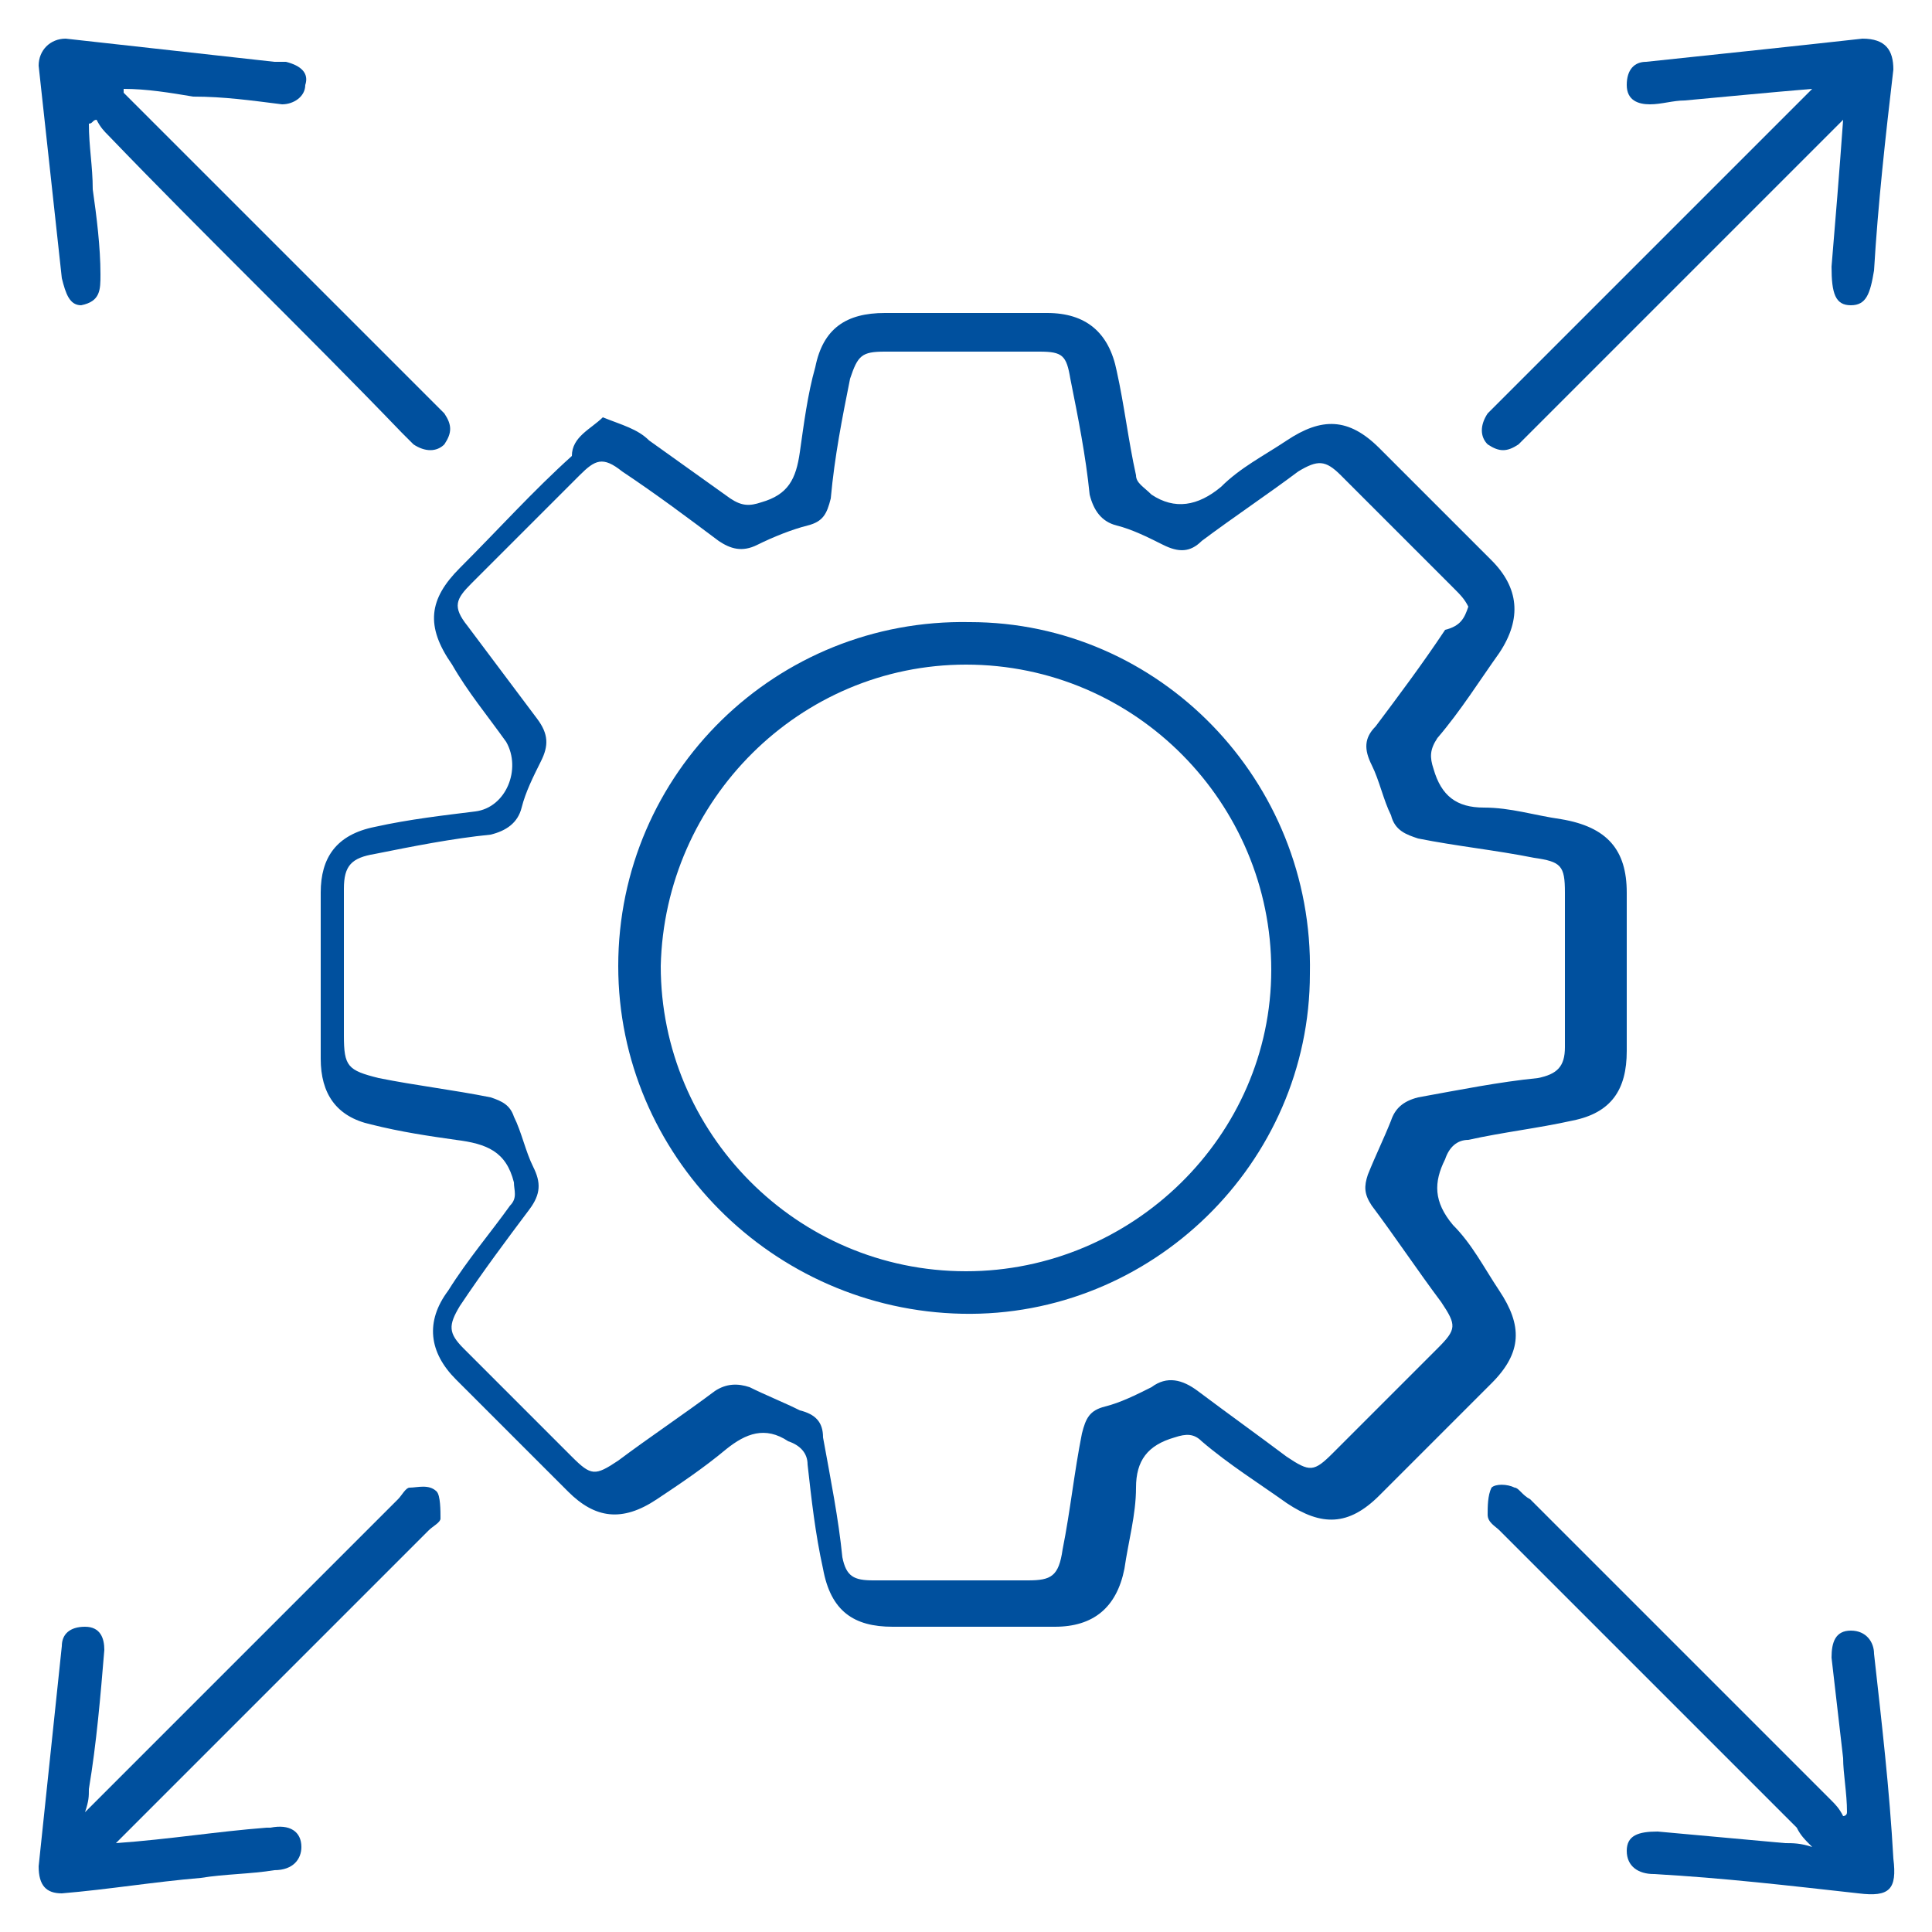 <?xml version="1.0" encoding="utf-8"?>
<!-- Generator: Adobe Illustrator 25.2.0, SVG Export Plug-In . SVG Version: 6.00 Build 0)  -->
<svg version="1.1" id="Layer_1" xmlns="http://www.w3.org/2000/svg" xmlns:xlink="http://www.w3.org/1999/xlink" x="0px" y="0px"
	 width="50px" height="50px" viewBox="0 0 50 50" style="enable-background:new 0 0 50 50;" xml:space="preserve">
<style type="text/css">
	.st0{fill:#00509E;}
</style>
<g>
	<path class="st0" d="M15.6,10.8c0.5,0.2,0.9,0.3,1.2,0.6c0.7,0.5,1.4,1,2.1,1.5c0.3,0.2,0.5,0.2,0.8,0.1c0.7-0.2,0.9-0.6,1-1.3
		s0.2-1.5,0.4-2.2c0.2-1,0.8-1.4,1.8-1.4c1.4,0,2.8,0,4.2,0c1,0,1.6,0.5,1.8,1.5c0.2,0.9,0.3,1.8,0.5,2.7c0,0.2,0.2,0.3,0.4,0.5
		c0.6,0.4,1.2,0.3,1.8-0.2c0.5-0.5,1.1-0.8,1.7-1.2c0.9-0.6,1.6-0.6,2.4,0.2c1,1,1.9,1.9,2.9,2.9c0.7,0.7,0.8,1.5,0.2,2.4
		c-0.5,0.7-1,1.5-1.6,2.2c-0.2,0.3-0.2,0.5-0.1,0.8c0.2,0.7,0.6,1,1.3,1s1.3,0.2,2,0.3c1.2,0.2,1.7,0.8,1.7,1.9c0,1.4,0,2.7,0,4.1
		c0,1-0.4,1.6-1.4,1.8c-0.9,0.2-1.8,0.3-2.7,0.5c-0.3,0-0.5,0.2-0.6,0.5c-0.3,0.6-0.3,1.1,0.2,1.7c0.5,0.5,0.8,1.1,1.2,1.7
		c0.6,0.9,0.6,1.6-0.2,2.4c-1,1-1.9,1.9-2.9,2.9c-0.8,0.8-1.5,0.8-2.4,0.2c-0.7-0.5-1.5-1-2.2-1.6c-0.2-0.2-0.4-0.2-0.7-0.1
		c-0.7,0.2-1,0.6-1,1.3s-0.2,1.4-0.3,2.1c-0.2,1-0.8,1.5-1.8,1.5c-1.4,0-2.8,0-4.2,0c-1,0-1.6-0.4-1.8-1.5c-0.2-0.9-0.3-1.8-0.4-2.7
		c0-0.3-0.2-0.5-0.5-0.6c-0.6-0.4-1.1-0.2-1.6,0.2c-0.6,0.5-1.2,0.9-1.8,1.3c-0.9,0.6-1.6,0.5-2.3-0.2c-1-1-2-2-2.9-2.9
		c-0.7-0.7-0.8-1.5-0.2-2.3c0.5-0.8,1.1-1.5,1.6-2.2c0.2-0.2,0.1-0.4,0.1-0.6c-0.2-0.8-0.7-1-1.5-1.1c-0.7-0.1-1.4-0.2-2.2-0.4
		c-0.9-0.2-1.3-0.8-1.3-1.7c0-1.4,0-2.9,0-4.3c0-0.9,0.4-1.5,1.4-1.7c0.9-0.2,1.8-0.3,2.6-0.4c0.8-0.1,1.2-1.1,0.8-1.8
		c-0.5-0.7-1-1.3-1.4-2c-0.7-1-0.6-1.7,0.2-2.5c1-1,1.9-2,2.9-2.9C14.8,11.3,15.3,11.1,15.6,10.8z M38,15.7
		c-0.1-0.2-0.2-0.3-0.4-0.5c-1-1-1.9-1.9-2.9-2.9c-0.4-0.4-0.6-0.4-1.1-0.1c-0.8,0.6-1.7,1.2-2.5,1.8c-0.3,0.3-0.6,0.3-1,0.1
		s-0.8-0.4-1.2-0.5c-0.4-0.1-0.6-0.4-0.7-0.8c-0.1-1-0.3-2-0.5-3c-0.1-0.6-0.2-0.7-0.8-0.7c-1.3,0-2.6,0-4,0c-0.6,0-0.7,0.1-0.9,0.7
		c-0.2,1-0.4,2-0.5,3.1c-0.1,0.4-0.2,0.6-0.6,0.7c-0.4,0.1-0.9,0.3-1.3,0.5s-0.7,0.1-1-0.1c-0.8-0.6-1.6-1.2-2.5-1.8
		c-0.5-0.4-0.7-0.3-1.1,0.1c-0.9,0.9-1.9,1.9-2.8,2.8c-0.4,0.4-0.5,0.6-0.1,1.1c0.6,0.8,1.2,1.6,1.8,2.4c0.3,0.4,0.3,0.7,0.1,1.1
		s-0.4,0.8-0.5,1.2c-0.1,0.4-0.4,0.6-0.8,0.7c-1,0.1-2,0.3-3,0.5c-0.6,0.1-0.8,0.3-0.8,0.9c0,1.3,0,2.5,0,3.8c0,0.8,0.1,0.9,0.9,1.1
		c1,0.2,1.9,0.3,2.9,0.5c0.3,0.1,0.5,0.2,0.6,0.5c0.2,0.4,0.3,0.9,0.5,1.3s0.2,0.7-0.1,1.1c-0.6,0.8-1.2,1.6-1.8,2.5
		c-0.3,0.5-0.3,0.7,0.1,1.1c0.9,0.9,1.8,1.8,2.8,2.8c0.5,0.5,0.6,0.5,1.2,0.1c0.8-0.6,1.7-1.2,2.5-1.8c0.3-0.2,0.6-0.2,0.9-0.1
		c0.4,0.2,0.9,0.4,1.3,0.6c0.4,0.1,0.6,0.3,0.6,0.7c0.2,1.1,0.4,2.1,0.5,3.1c0.1,0.5,0.3,0.6,0.8,0.6c1.3,0,2.7,0,4,0
		c0.6,0,0.8-0.1,0.9-0.8c0.2-1,0.3-2,0.5-3c0.1-0.4,0.2-0.6,0.6-0.7c0.4-0.1,0.8-0.3,1.2-0.5c0.4-0.3,0.8-0.2,1.2,0.1
		c0.8,0.6,1.5,1.1,2.3,1.7c0.6,0.4,0.7,0.4,1.2-0.1c0.9-0.9,1.8-1.8,2.7-2.7c0.5-0.5,0.5-0.6,0.1-1.2c-0.6-0.8-1.2-1.7-1.8-2.5
		c-0.2-0.3-0.2-0.5-0.1-0.8c0.2-0.5,0.4-0.9,0.6-1.4c0.1-0.3,0.3-0.5,0.7-0.6c1.1-0.2,2.1-0.4,3.1-0.5c0.5-0.1,0.7-0.3,0.7-0.8
		c0-1.3,0-2.6,0-4c0-0.7-0.1-0.8-0.8-0.9c-1-0.2-2-0.3-3-0.5c-0.3-0.1-0.6-0.2-0.7-0.6c-0.2-0.4-0.3-0.9-0.5-1.3s-0.2-0.7,0.1-1
		c0.6-0.8,1.2-1.6,1.8-2.5C37.8,16.2,37.9,16,38,15.7z"/>
	<path class="st0" d="M3.2,2.4c0.1,0.1,0.3,0.3,0.4,0.4c2.5,2.5,5.1,5.1,7.6,7.6c0.1,0.1,0.2,0.2,0.3,0.3c0.2,0.3,0.2,0.5,0,0.8
		c-0.2,0.2-0.5,0.2-0.8,0c-0.1-0.1-0.2-0.2-0.3-0.3C7.9,8.6,5.3,6.1,2.8,3.5C2.7,3.4,2.6,3.3,2.5,3.1c-0.1,0-0.1,0.1-0.2,0.1
		c0,0.6,0.1,1.1,0.1,1.7c0.1,0.7,0.2,1.5,0.2,2.2c0,0.4,0,0.7-0.5,0.8c-0.3,0-0.4-0.3-0.5-0.7C1.4,5.4,1.2,3.5,1,1.7
		C1,1.3,1.3,1,1.7,1c1.8,0.2,3.6,0.4,5.4,0.6c0.1,0,0.2,0,0.3,0C7.8,1.7,8,1.9,7.9,2.2c0,0.3-0.3,0.5-0.6,0.5C6.5,2.6,5.8,2.5,5,2.5
		C4.4,2.4,3.8,2.3,3.2,2.3C3.2,2.3,3.2,2.3,3.2,2.4z"/>
	<path class="st0" d="M47.7,3.1c-0.2,0.2-0.3,0.3-0.4,0.4c-2.6,2.6-5.1,5.1-7.7,7.7c-0.1,0.1-0.2,0.2-0.3,0.3
		c-0.3,0.2-0.5,0.2-0.8,0c-0.2-0.2-0.2-0.5,0-0.8c0.1-0.1,0.2-0.2,0.3-0.3c2.6-2.6,5.1-5.1,7.7-7.7c0.1-0.1,0.2-0.2,0.4-0.4
		c-1.2,0.1-2.2,0.2-3.3,0.3c-0.3,0-0.6,0.1-0.9,0.1c-0.3,0-0.6-0.1-0.6-0.5s0.2-0.6,0.5-0.6c1.9-0.2,3.8-0.4,5.6-0.6
		C48.8,1,49,1.3,49,1.8c-0.2,1.7-0.4,3.5-0.5,5.2c-0.1,0.6-0.2,0.9-0.6,0.9c-0.4,0-0.5-0.3-0.5-1C47.5,5.7,47.6,4.5,47.7,3.1z"/>
	<path class="st0" d="M2.2,46.9c0.2-0.2,0.3-0.3,0.4-0.4c2.6-2.6,5.2-5.2,7.7-7.7c0.1-0.1,0.2-0.3,0.3-0.3c0.2,0,0.5-0.1,0.7,0.1
		c0.1,0.1,0.1,0.5,0.1,0.7c0,0.1-0.2,0.2-0.3,0.3c-2.6,2.6-5.2,5.2-7.7,7.7c-0.1,0.1-0.2,0.2-0.4,0.4c1.4-0.1,2.6-0.3,3.9-0.4H7
		c0.5-0.1,0.8,0.1,0.8,0.5c0,0.3-0.2,0.6-0.7,0.6c-0.6,0.1-1.3,0.1-1.9,0.2C4,48.7,2.8,48.9,1.6,49C1.2,49,1,48.8,1,48.3
		c0.2-1.9,0.4-3.8,0.6-5.7c0-0.3,0.2-0.5,0.6-0.5s0.5,0.3,0.5,0.6c-0.1,1.2-0.2,2.4-0.4,3.6C2.3,46.5,2.3,46.6,2.2,46.9z"/>
	<path class="st0" d="M46.9,47.8c-0.2-0.2-0.3-0.3-0.4-0.5c-2.6-2.6-5.1-5.1-7.7-7.7c-0.1-0.1-0.3-0.2-0.3-0.4s0-0.5,0.1-0.7
		c0.1-0.1,0.4-0.1,0.6,0c0.1,0,0.2,0.2,0.4,0.3c2.6,2.6,5.2,5.2,7.8,7.8c0.1,0.1,0.2,0.2,0.3,0.4c0,0,0.1,0,0.1-0.1
		c0-0.5-0.1-1-0.1-1.4c-0.1-0.9-0.2-1.7-0.3-2.6c0-0.4,0.1-0.7,0.5-0.7s0.6,0.3,0.6,0.6c0.2,1.8,0.4,3.5,0.5,5.3
		c0.1,0.8-0.1,1-0.9,0.9c-1.8-0.2-3.5-0.4-5.3-0.5c-0.4,0-0.7-0.2-0.7-0.6c0-0.4,0.3-0.5,0.8-0.5c1.1,0.1,2.2,0.2,3.3,0.3
		C46.4,47.7,46.6,47.7,46.9,47.8z"/>
	<path class="st0" d="M16,25c0-5,4.1-9,9.1-8.9c4.9,0,8.9,4.1,8.8,9.1c0,4.9-4.1,8.9-9,8.8S16,29.9,16,25z M25,32.9
		c4.3,0,7.9-3.5,7.9-7.8s-3.5-7.9-7.9-7.9c-4.3,0-7.8,3.5-7.9,7.8C17.1,29.3,20.6,32.9,25,32.9z"/>
</g>
</svg>
